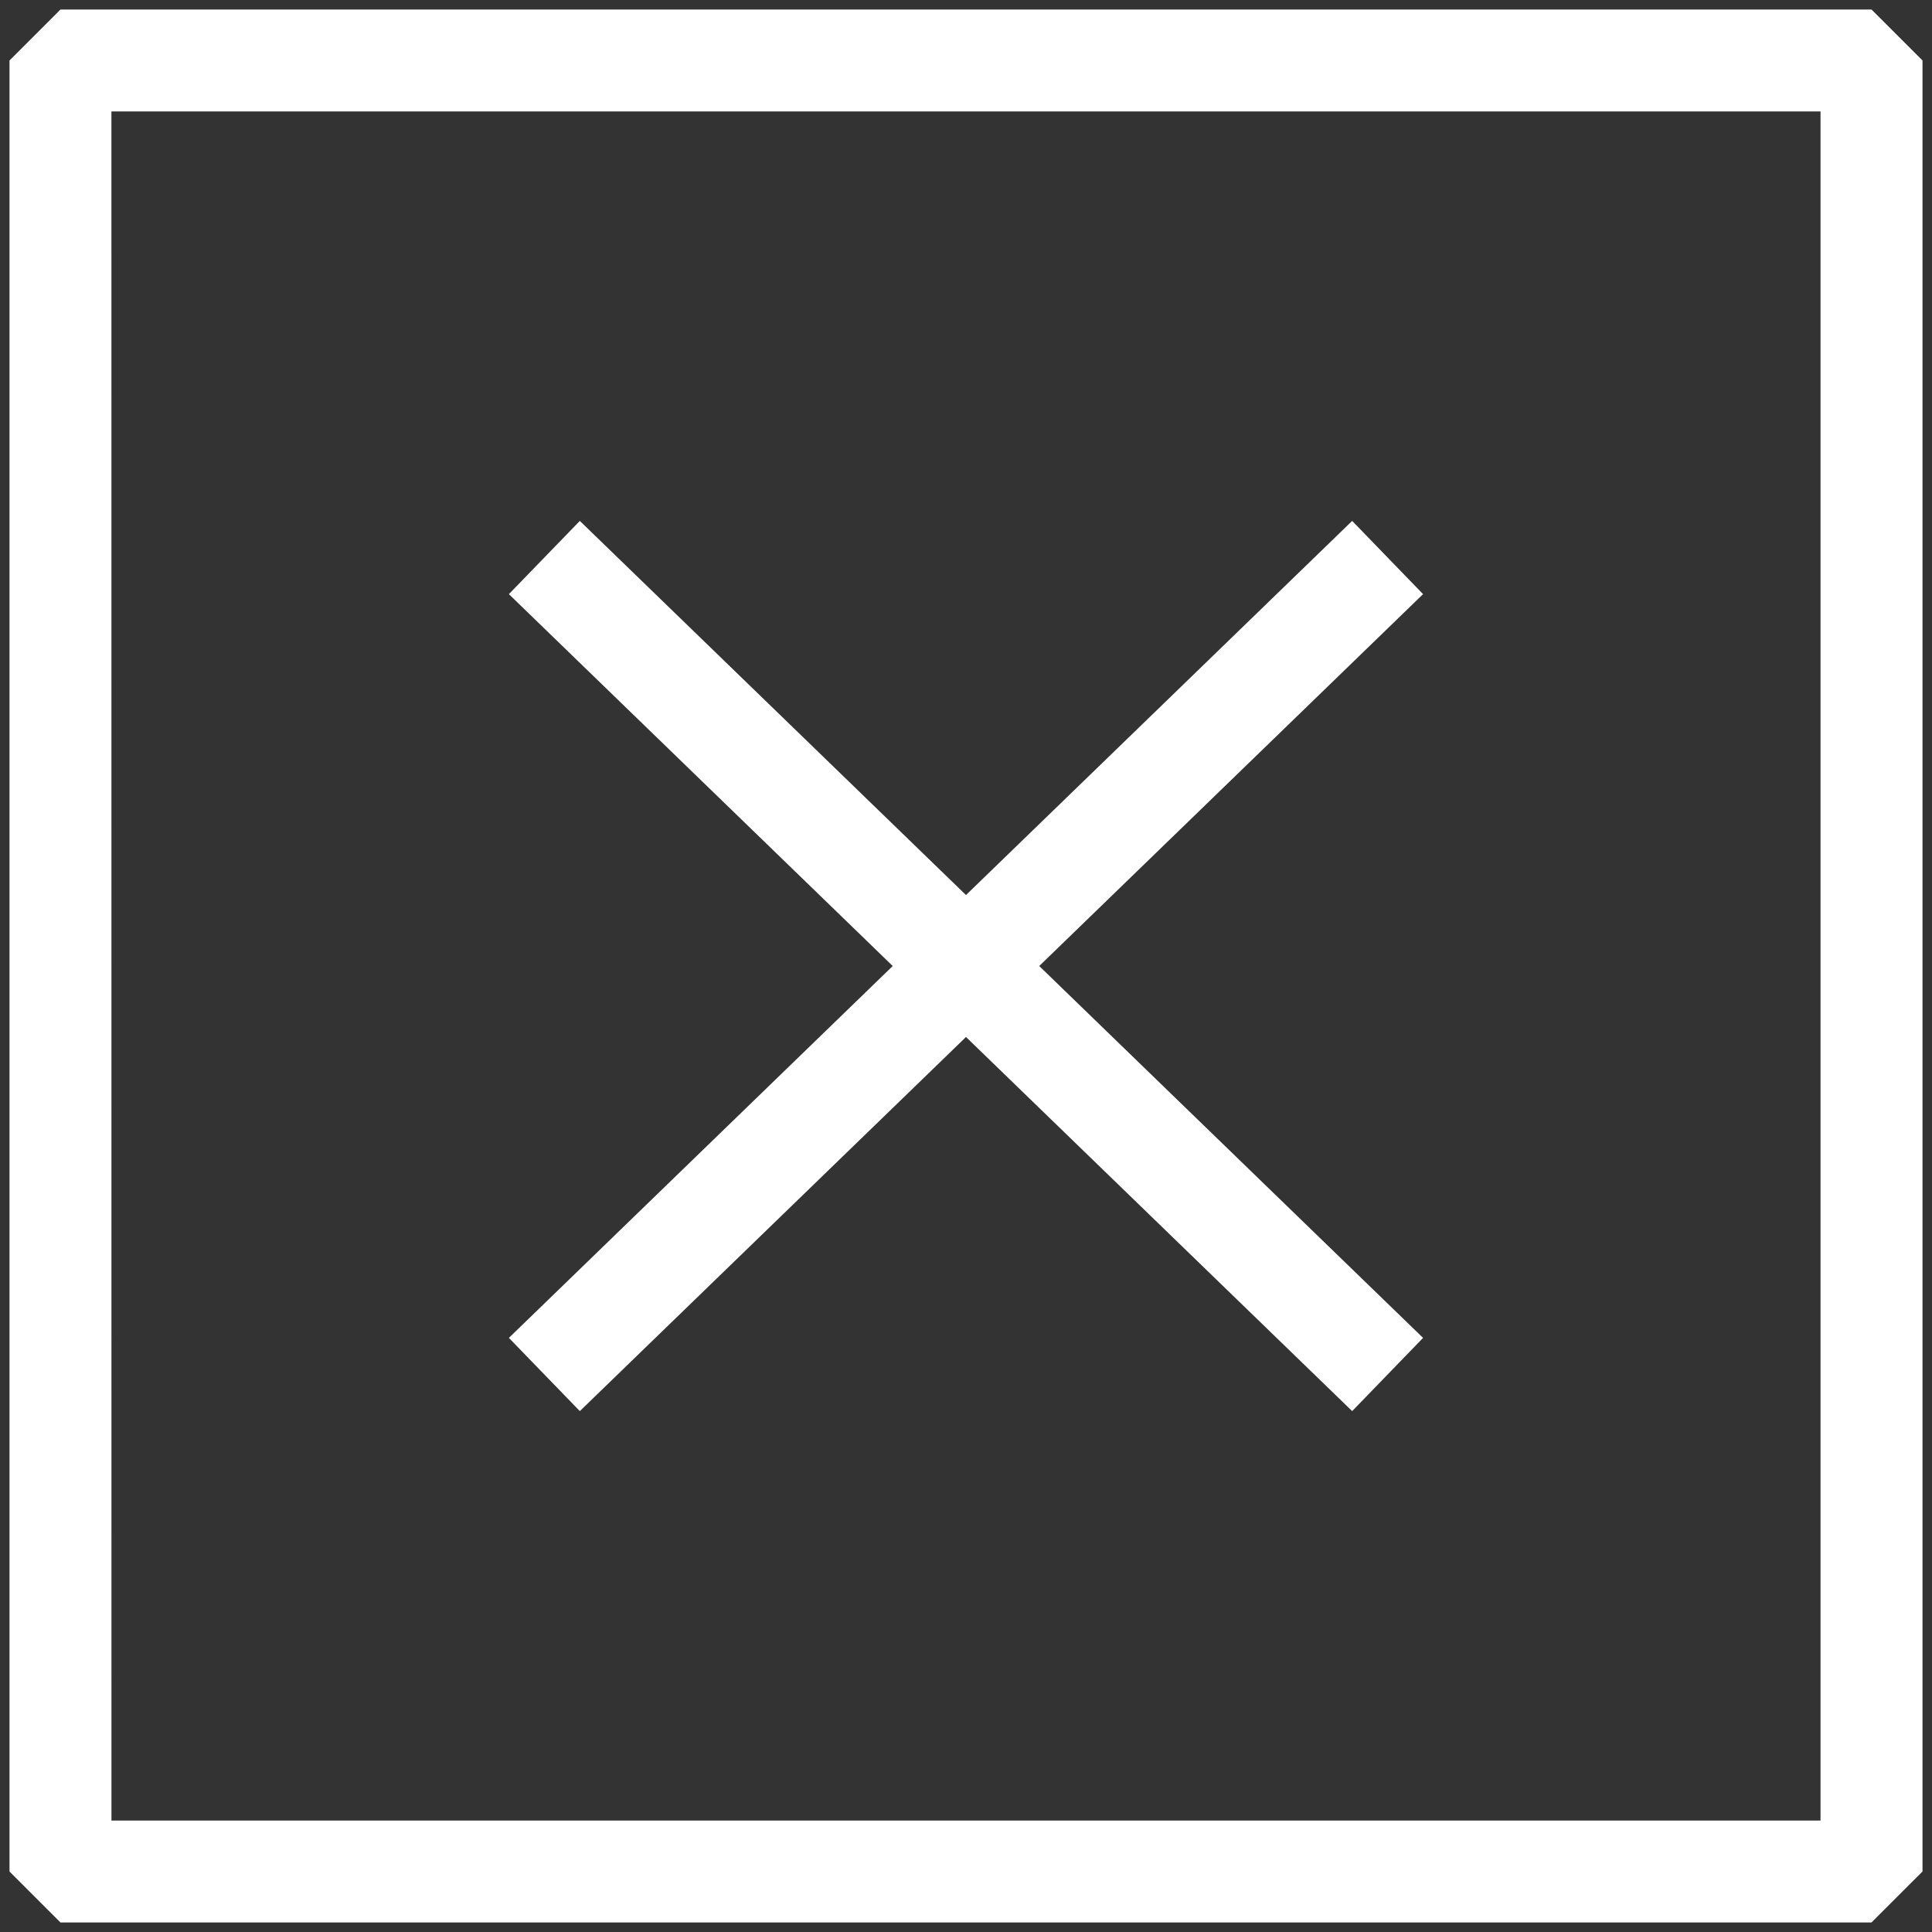<svg xmlns="http://www.w3.org/2000/svg" width="101.56" height="101.56" viewBox="0 0 101.56 101.56"><rect x="0" y="0" width="101.56" height="101.56" fill="#333333" stroke="none"/><path id="Uni&#xE3;o_103" data-name="Uni&#xE3;o 103" d="M5424.68,100.56,5422,97.881V2.679L5424.68,0h95.2l2.681,2.679v95.2l-2.681,2.679Zm2.679-5.358H5517.2V5.358h-89.843Zm44.921-41.19-20.3,19.666-3.729-3.849,20.177-19.548-20.177-19.549,3.729-3.849,20.3,19.667,20.3-19.667,3.727,3.849-20.177,19.549,20.177,19.548-3.727,3.849Z" transform="translate(-5421.5 0.5)" fill="#fff" stroke="rgba(0,0,0,0)" stroke-miterlimit="10" stroke-width="1"></path></svg>